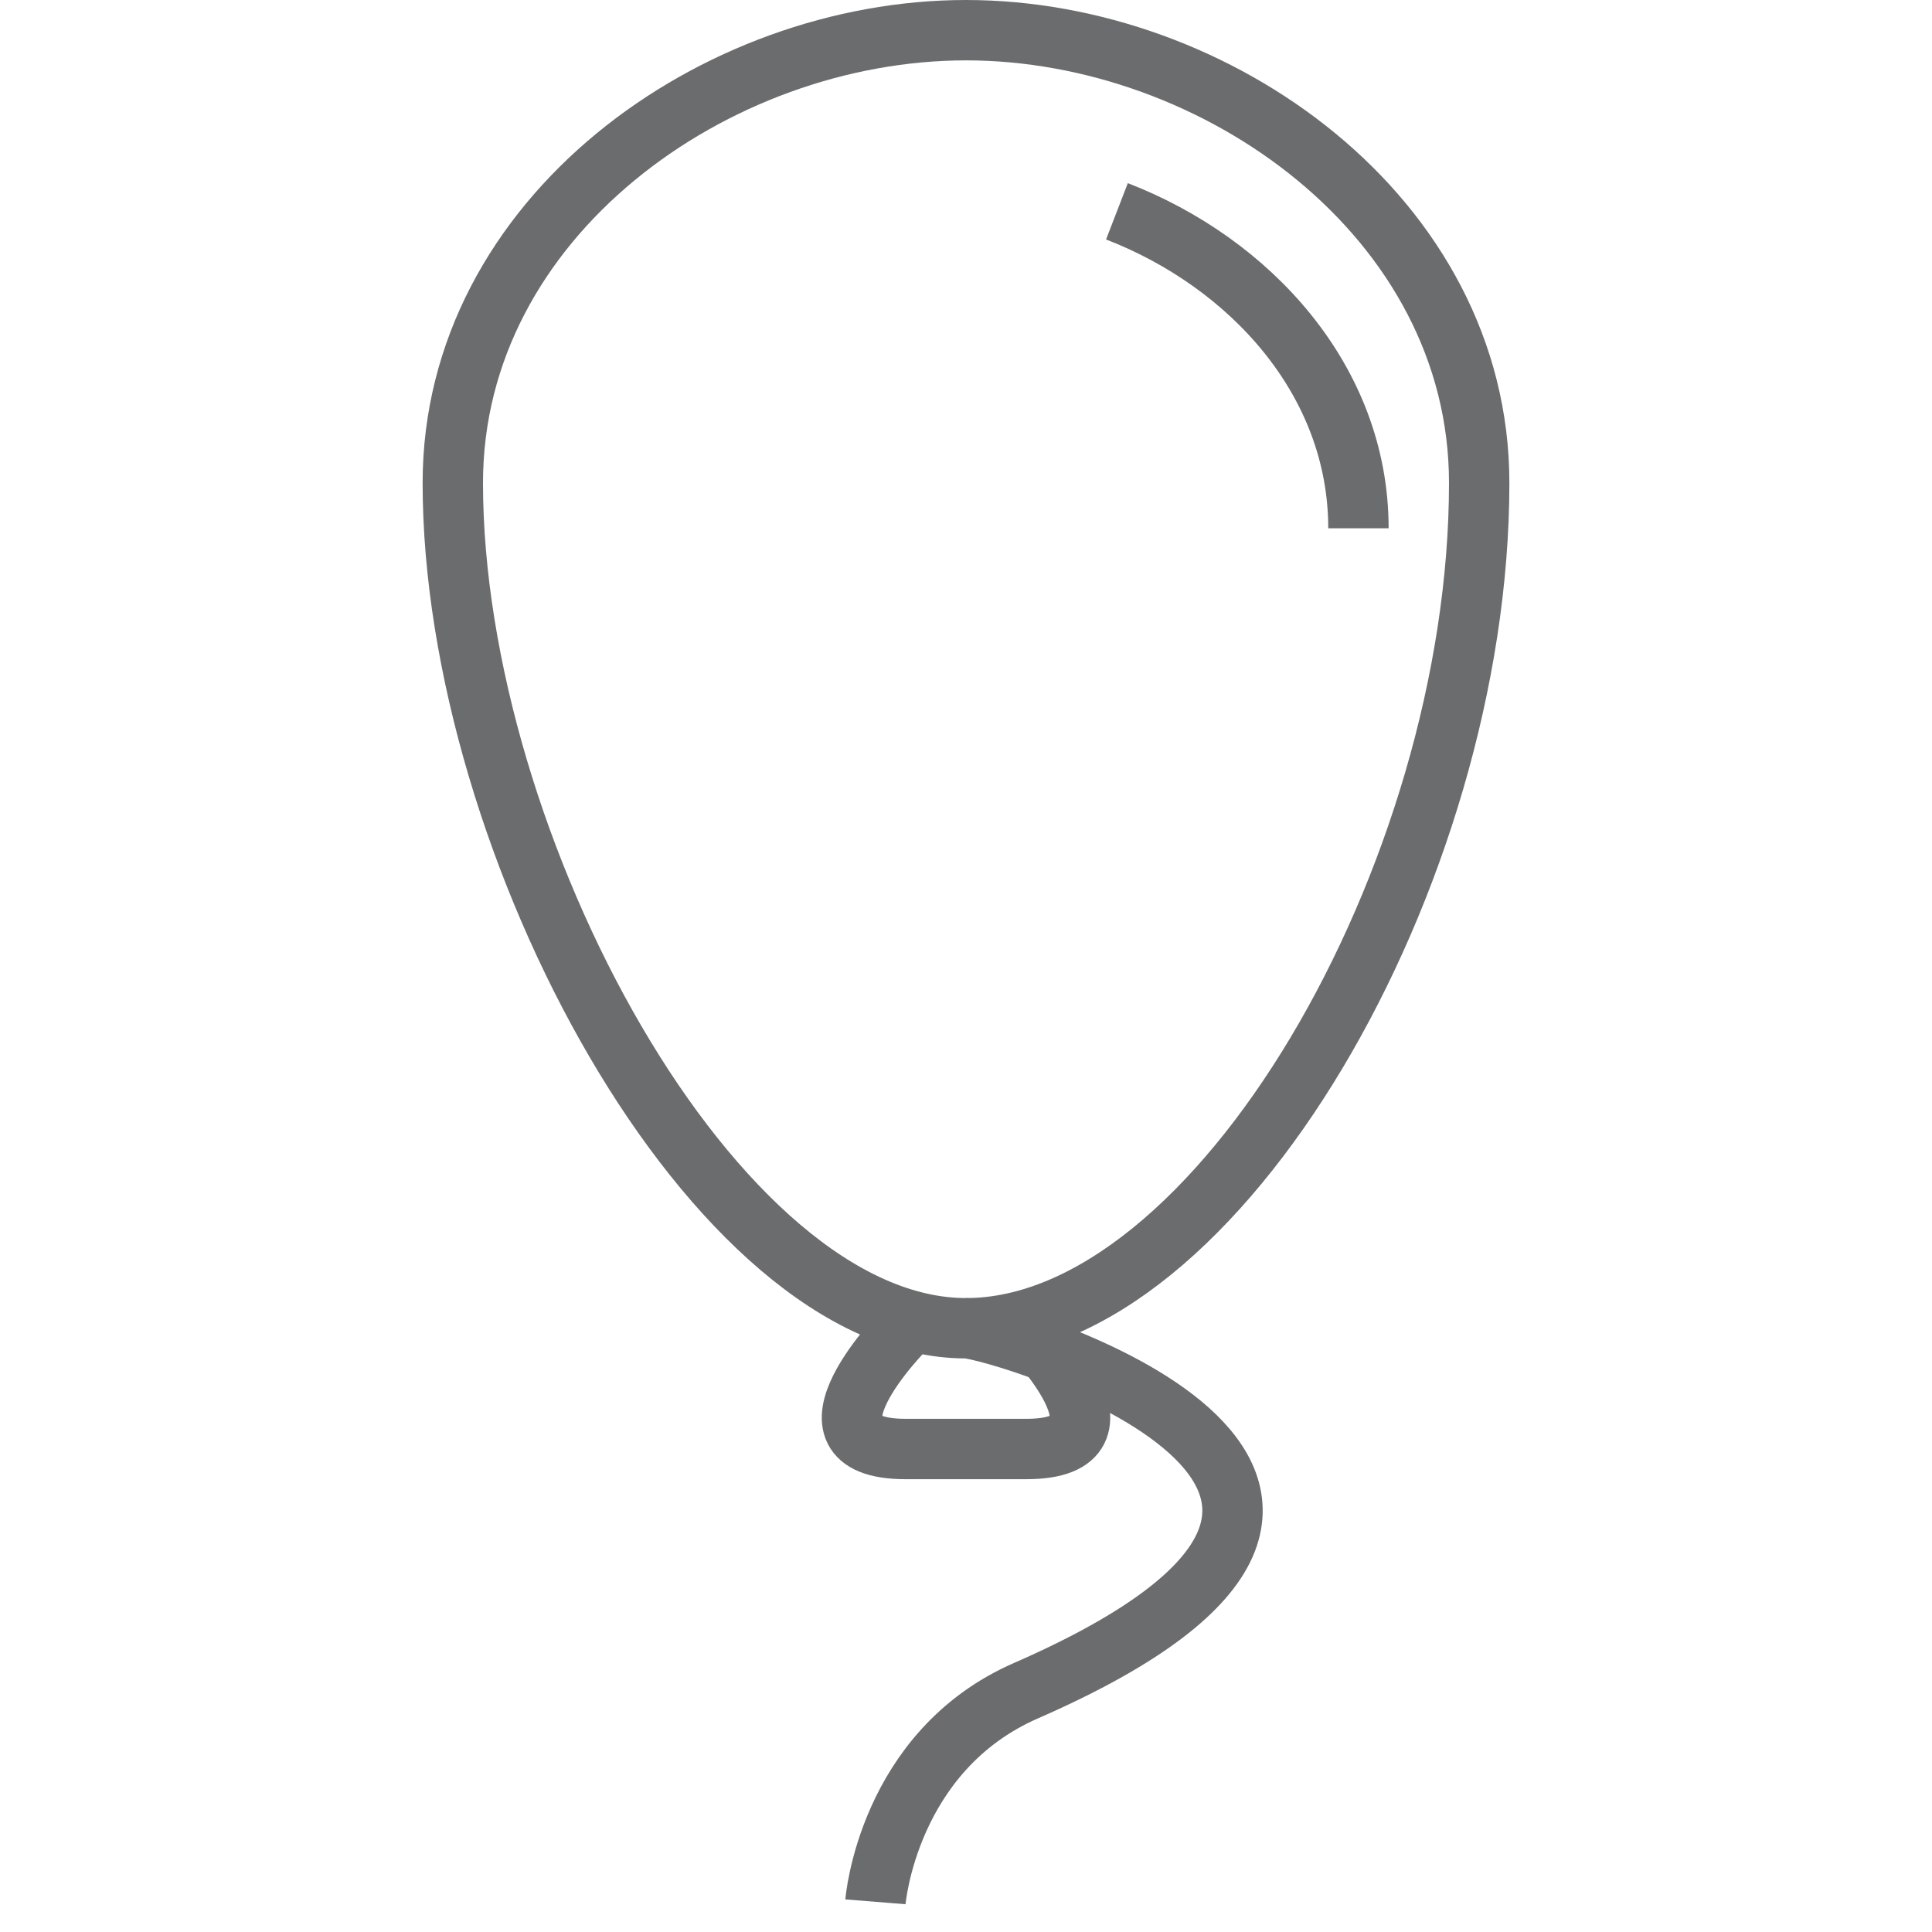 <?xml version="1.0" encoding="UTF-8" standalone="no"?>
<!-- Uploaded to: SVG Repo, www.svgrepo.com, Generator: SVG Repo Mixer Tools -->
<svg width="800px" height="800px" viewBox="-14 0 64 64" version="1.1" xmlns="http://www.w3.org/2000/svg" xmlns:xlink="http://www.w3.org/1999/xlink" xmlns:sketch="http://www.bohemiancoding.com/sketch/ns">
    
    <title>Balloon</title>
    <desc>Created with Sketch.</desc>
    <defs>
</defs>
    <g id="Page-1" stroke="none" stroke-width="1" fill="none" fill-rule="evenodd" sketch:type="MSPage">
        <g id="Balloon" sketch:type="MSLayerGroup" transform="translate(1, 1)" stroke="#6B6C6E" stroke-width="2">
            <path d="M15,43 C15,43 11,47 15,47 L19,47 C23,47 19,43 19,43" id="Shape" sketch:type="MSShapeGroup">
</path>
            <path d="M17,43 C18,43 35,48 19,55 C14.4,57 14,62 14,62" id="Shape" sketch:type="MSShapeGroup">
</path>
            <path d="M34,15 C34,28 25.3,43 17,43 C8.7,43 0,27 0,15 C0,6.2 8.7,0 17,0 C25.3,0 34,6.2 34,15 L34,15 Z" id="Shape" sketch:type="MSShapeGroup">
</path>
            <path d="M22,6 C26.4,7.7 30,11.6 30,16.5" id="Shape" sketch:type="MSShapeGroup">
</path>
        </g>
    </g>
</svg>